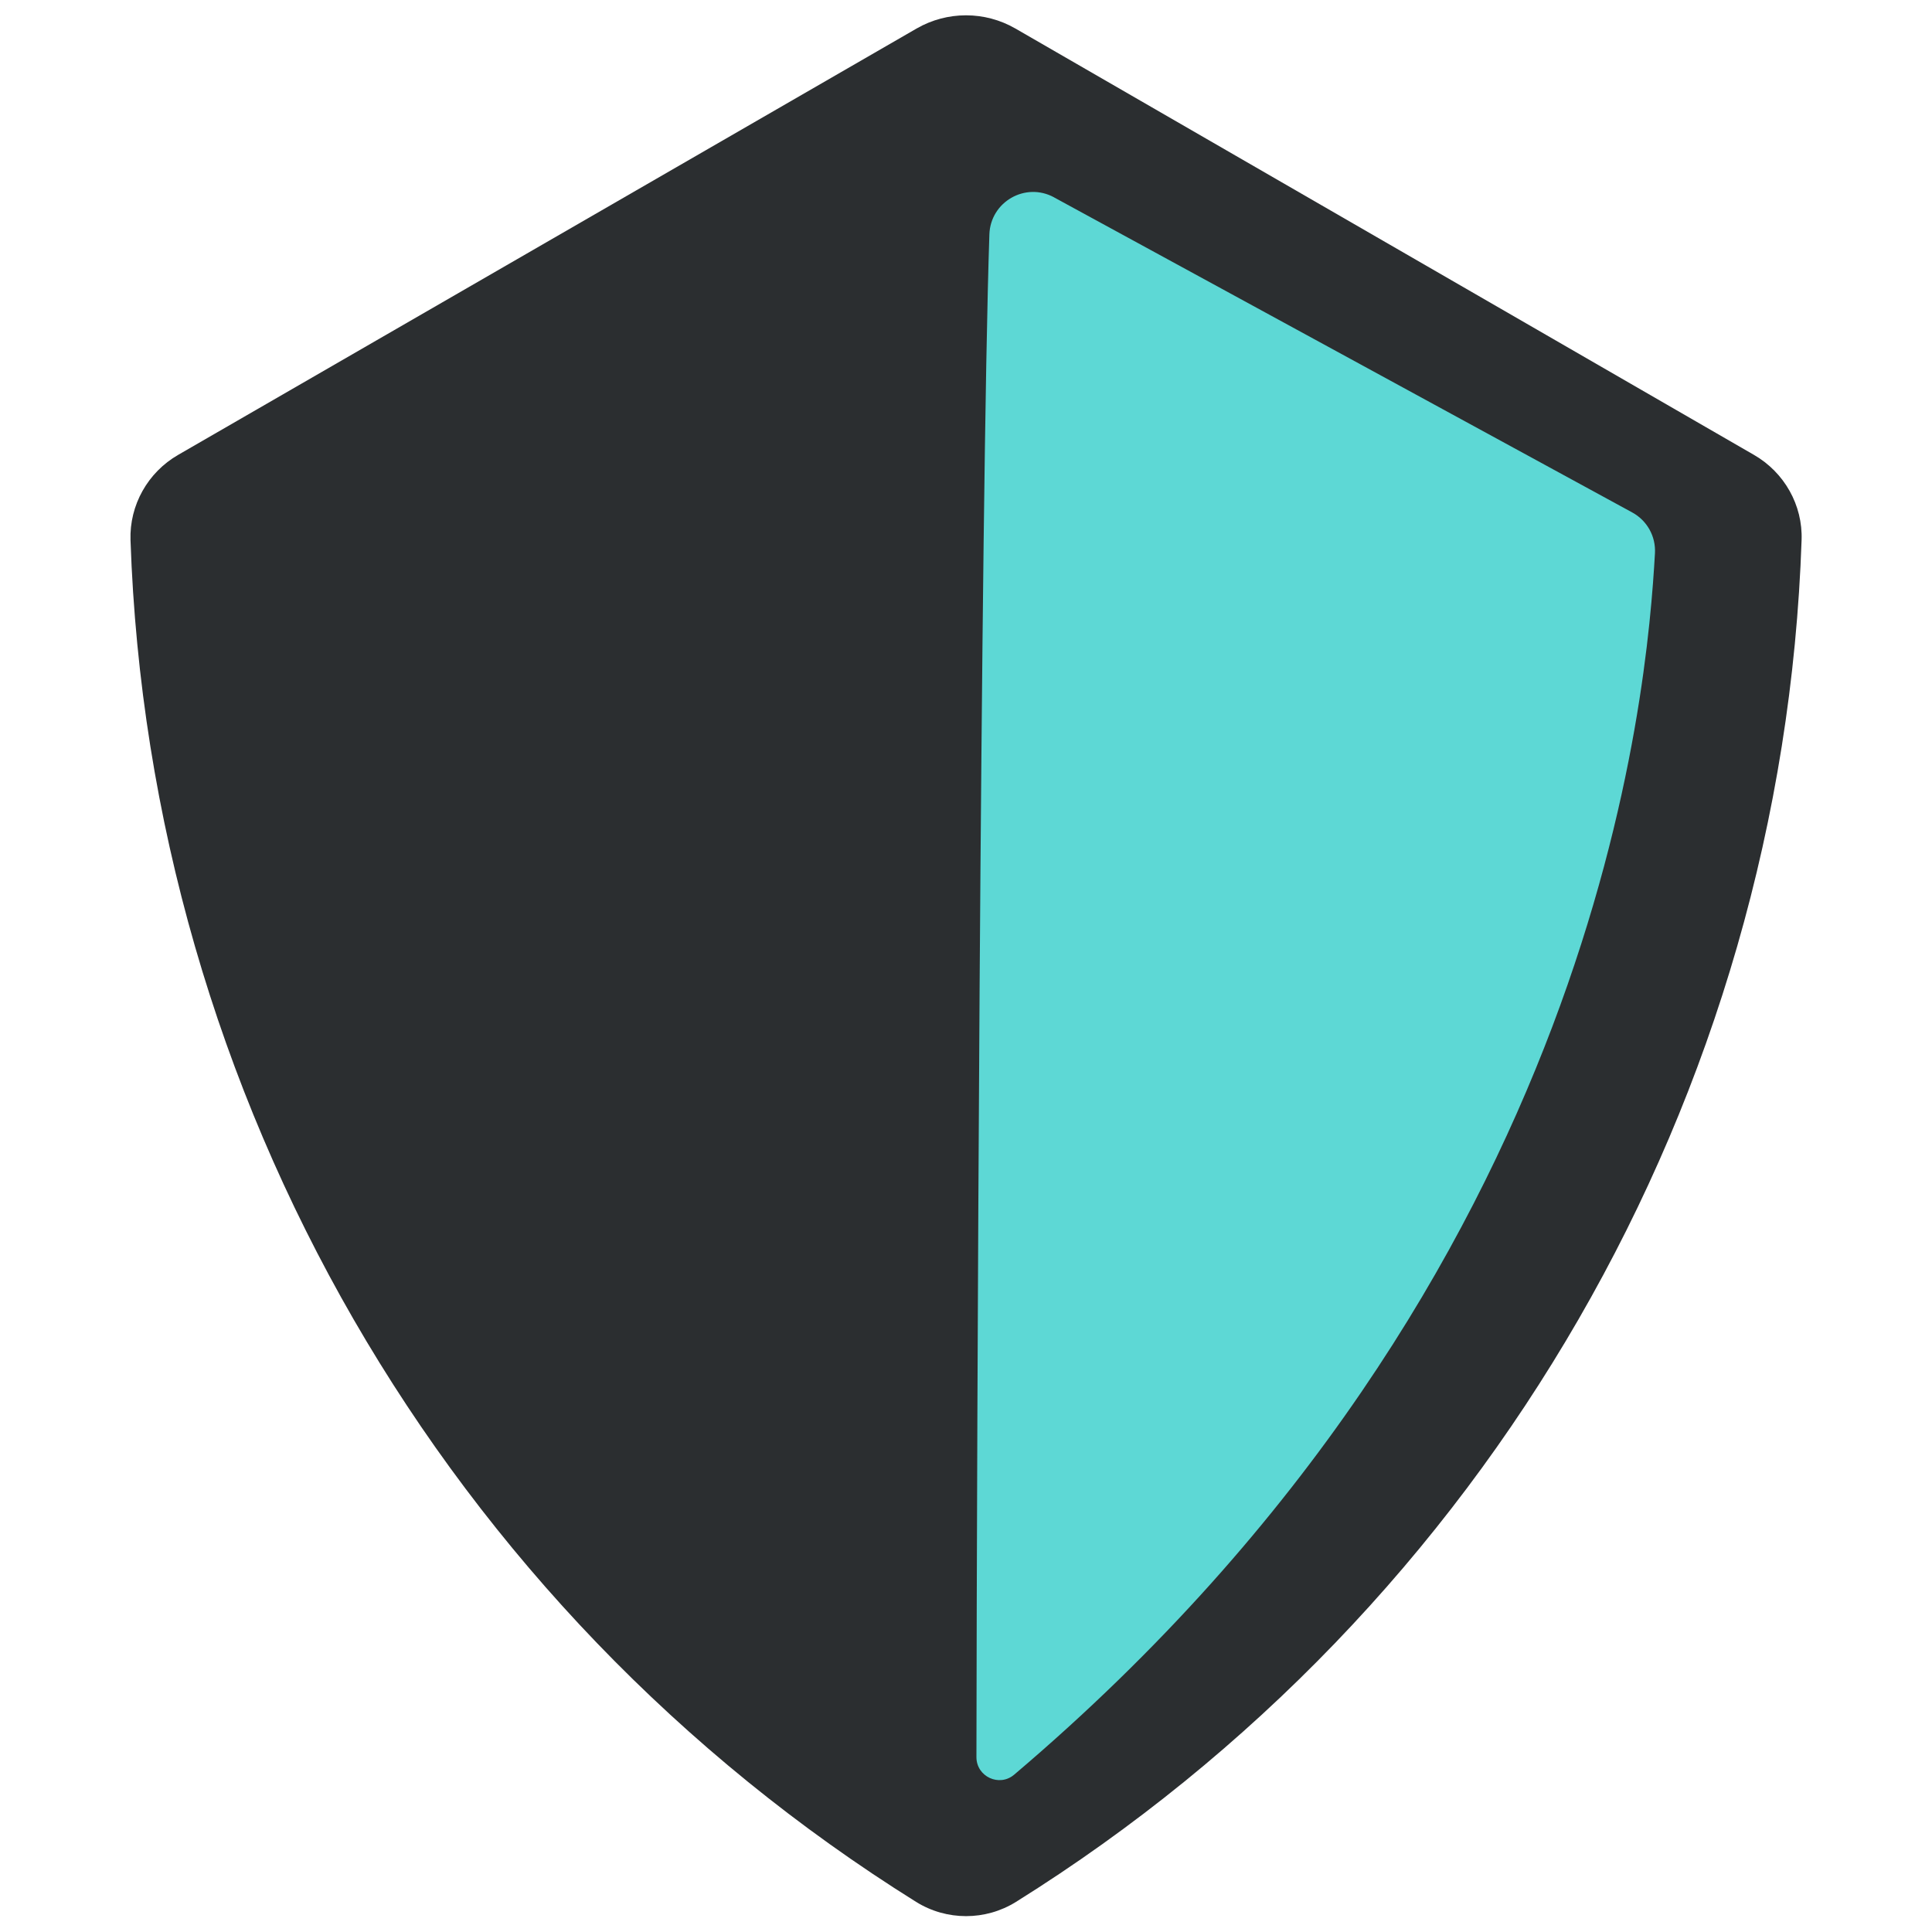 <?xml version="1.0" encoding="UTF-8"?>
<svg xmlns="http://www.w3.org/2000/svg" id="Calque_2" viewBox="0 0 200 200">
  <defs>
    <style>.cls-1{fill:#5dd8d5;}.cls-2{fill:#2b2e30;}</style>
  </defs>
  <path class="cls-2" d="M181.57,47.09c3.14,1.81,5.06,5.2,4.93,8.82-.98,28.81-9.1,56.44-23.1,80.68-13.98,24.21-33.81,45.04-58.22,60.29-3.16,1.97-7.19,1.97-10.35,0-24.42-15.25-44.24-36.08-58.22-60.29-13.99-24.24-22.12-51.87-23.1-80.68-.12-3.62,1.79-7.01,4.93-8.82L94.89,2.95c3.16-1.82,7.06-1.82,10.22,0l76.46,44.14Z"></path>
  <path class="cls-1" d="M109.13,20.44c14.48,7.89,49.99,27.24,59.84,32.61,1.54.84,2.45,2.48,2.35,4.23-.79,13.74-5.42,74.75-66.33,126.43-1.54,1.31-3.91.21-3.91-1.81.02-17.92.13-49.25.33-79.83.22-32.43.55-64.01,1.01-77.8.11-3.38,3.73-5.46,6.7-3.84Z"></path>
</svg>
